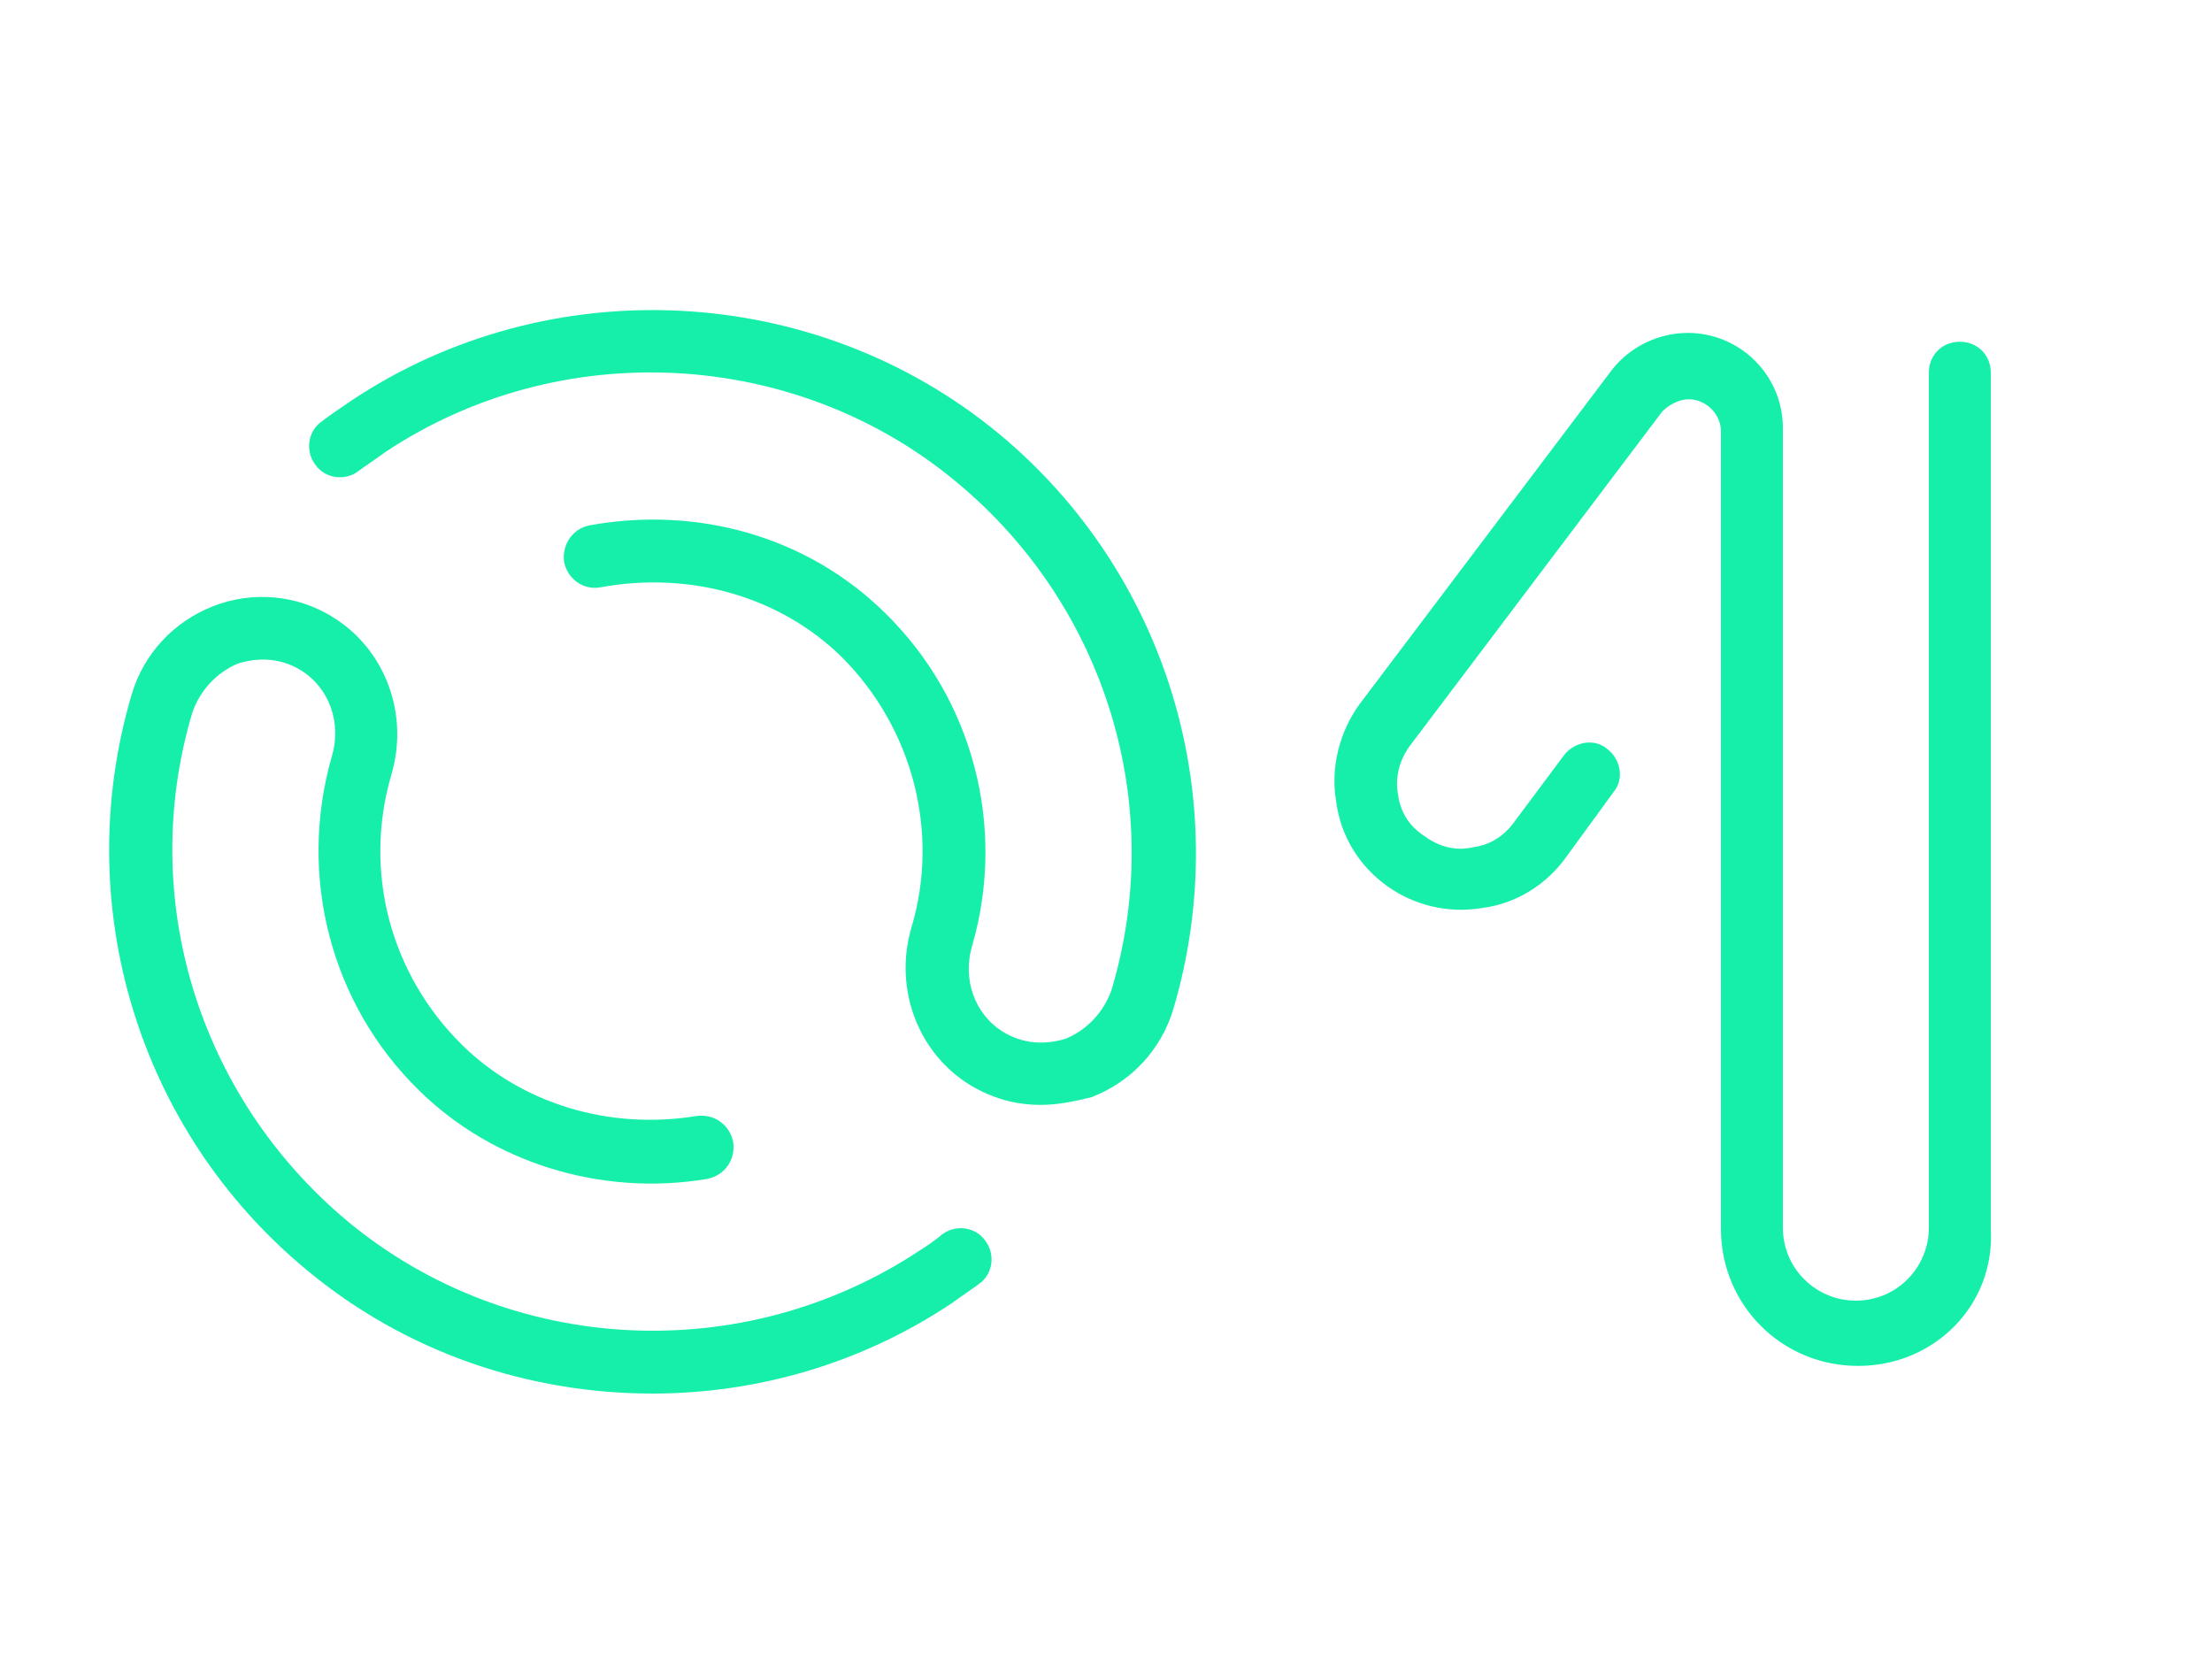 <?xml version="1.0" encoding="utf-8"?>
<!-- Generator: Adobe Illustrator 28.1.0, SVG Export Plug-In . SVG Version: 6.00 Build 0)  -->
<svg version="1.1" id="Layer_1" xmlns="http://www.w3.org/2000/svg" xmlns:xlink="http://www.w3.org/1999/xlink" x="0px" y="0px"
	 viewBox="0 0 200 150" style="enable-background:new 0 0 200 150;" xml:space="preserve">
<style type="text/css">
	.st0{fill:#16EFAA;}
</style>
<g>
	<path class="st0" d="M94.1,99.9c-2.3,0-4.4-0.6-6.4-1.8c-4.7-2.9-6.9-8.7-5.3-14.2c2.6-8.7,0.1-18.1-6.3-24.5
		c-5.5-5.4-13.6-7.8-21.8-6.3c-1.6,0.3-3-0.8-3.3-2.3c-0.2-1.6,0.8-3,2.3-3.3c9.9-1.8,19.8,1.1,26.7,7.9c8,7.8,11,19.4,7.9,30.1
		c-0.9,3,0.2,6.2,2.8,7.8c1.8,1.1,3.8,1.2,5.7,0.6c1.9-0.8,3.4-2.4,4.1-4.4c5-16.7-0.5-34.7-14-45.9C72,31.5,50.7,30.3,34.8,40.9
		c-0.8,0.6-1.6,1.1-2.4,1.7c-1.2,0.9-3,0.7-3.9-0.6c-0.9-1.2-0.7-3,0.6-3.9c0.9-0.7,1.7-1.2,2.7-1.9c17.9-11.9,41.9-10.7,58.5,3
		c15.2,12.6,21.4,33,15.8,52c-1.1,3.7-3.8,6.6-7.4,8C97.1,99.6,95.6,99.9,94.1,99.9z"/>
	<path class="st0" d="M59,126c-11.2,0-22.3-3.7-31.3-11.2c-15.2-12.6-21.4-33-15.8-52c1.1-3.7,3.8-6.6,7.4-8c3.6-1.4,7.6-1,10.8,1
		c4.7,2.9,6.9,8.7,5.3,14.2c-2.6,8.8-0.1,18.1,6.4,24.5c5.4,5.3,13.3,7.7,21.2,6.4c1.6-0.2,3,0.8,3.3,2.4c0.2,1.6-0.8,3-2.4,3.3
		c-9.6,1.6-19.4-1.5-26-8c-8-7.8-11-19.4-7.9-30.2c0.9-3-0.2-6.2-2.8-7.8c-1.8-1.1-3.8-1.2-5.7-0.6c-1.9,0.8-3.4,2.4-4.1,4.4
		c-5,16.7,0.5,34.7,14,46c14.7,12.2,35.8,13.2,51.7,2.7c0.8-0.5,1.5-1,2.1-1.5c1.2-0.9,3-0.7,3.9,0.6c0.9,1.2,0.7,3-0.6,3.9
		c-0.8,0.6-1.6,1.1-2.4,1.7C77.9,123.3,68.4,126,59,126z"/>
</g>
<path class="st0" d="M168,123.5c-6.9,0-12.4-5.5-12.4-12.4V39c0-1.6-1.4-2.9-2.9-2.9c-0.9,0-1.8,0.5-2.4,1.1l-22.8,30.2
	c-0.9,1.2-1.4,2.8-1.1,4.4c0.2,1.6,1,2.9,2.4,3.8c1.2,0.9,2.8,1.4,4.4,1c1.6-0.2,2.9-1.1,3.8-2.4l4.4-5.9c0.9-1.2,2.7-1.6,3.9-0.6
	c1.2,0.9,1.6,2.7,0.6,3.9l-4.3,5.9c-1.8,2.5-4.5,4.2-7.6,4.6c-3,0.5-6.1-0.2-8.6-2c-2.5-1.8-4.2-4.5-4.6-7.7c-0.5-3,0.3-6.2,2.1-8.7
	l22.8-30.2c1.6-2.1,4.2-3.4,6.9-3.4c4.7,0,8.6,3.8,8.6,8.6V111c0,3.7,3,6.6,6.6,6.6c3.7,0,6.6-3,6.6-6.6V33.7c0-1.6,1.2-2.8,2.8-2.8
	c1.6,0,2.8,1.2,2.8,2.8v77.4C180.4,118,174.9,123.5,168,123.5z"/>
</svg>
